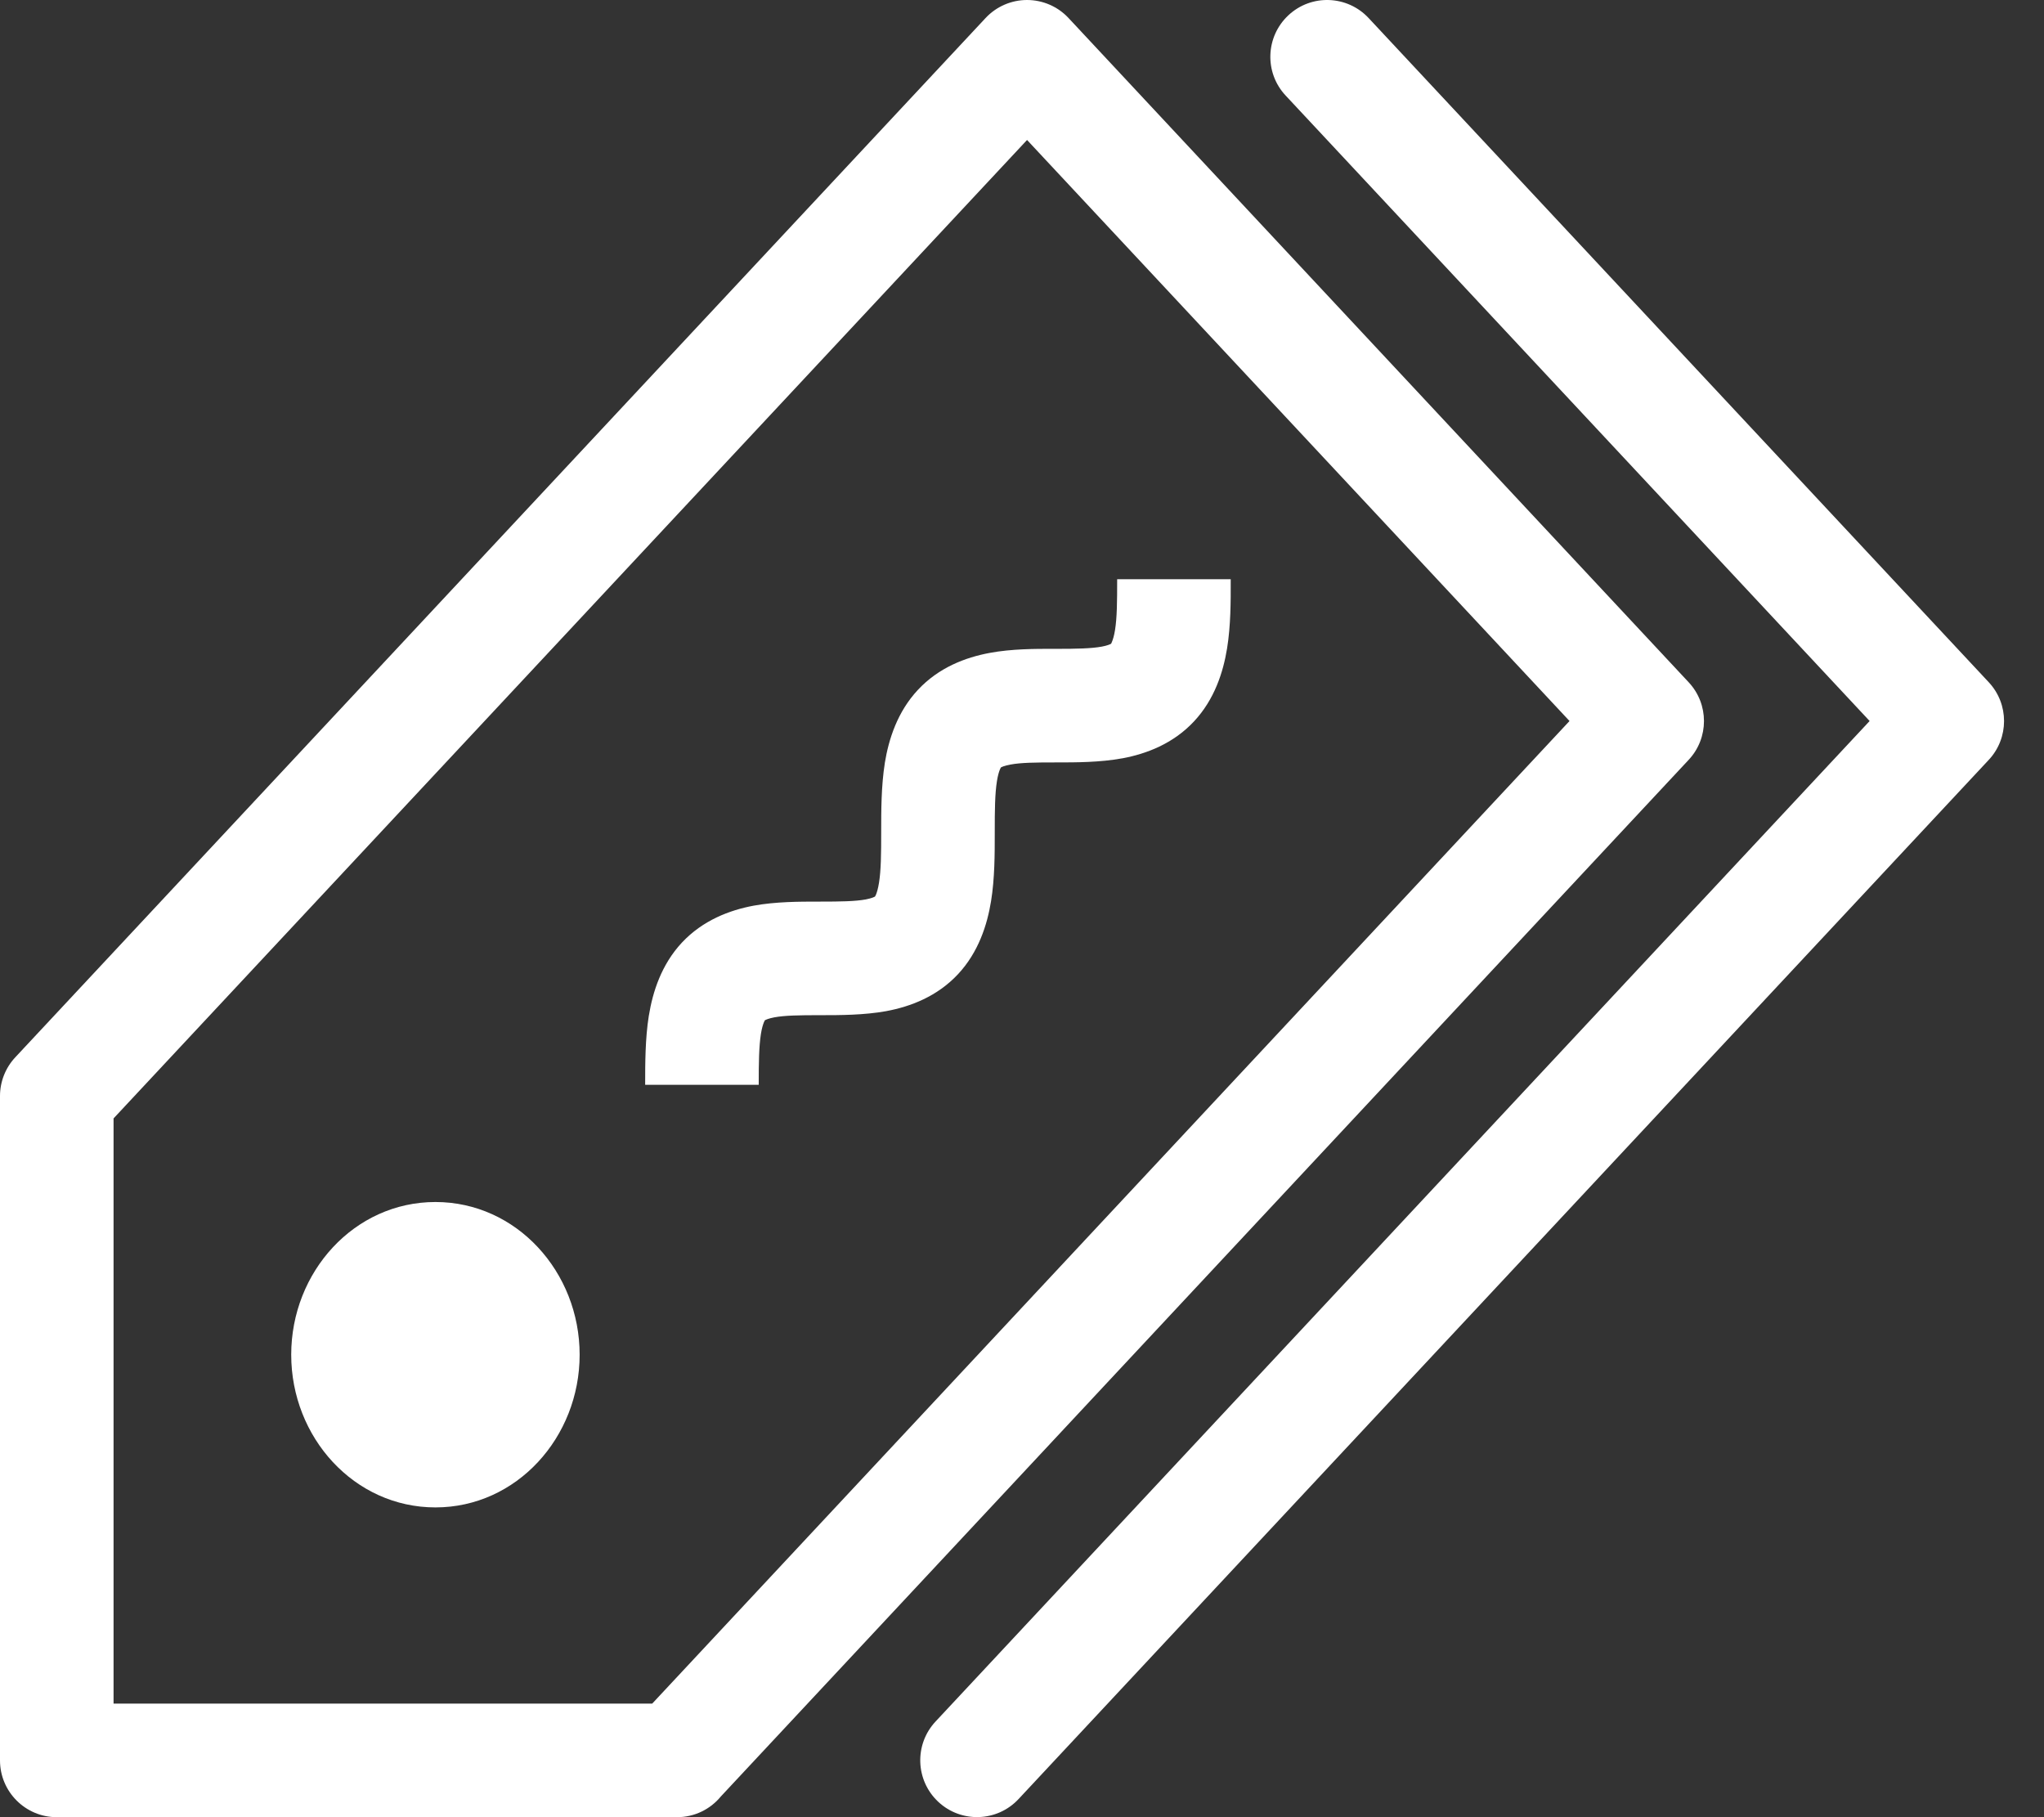 <svg width="36" height="32" viewBox="0 0 36 32" fill="none" xmlns="http://www.w3.org/2000/svg">
<rect x="0" y="0" width="36" height="32" fill="#333333" stroke="none"/>
<path fill-rule="evenodd" clip-rule="evenodd" d="M18.089 0C18.366 0 18.631 0.115 18.82 0.318L29.742 12.015C30.101 12.399 30.101 12.996 29.742 13.38L12.696 31.635C12.509 31.863 12.228 32 11.924 32H1C0.448 32 0 31.552 0 31V19.301C0 19.048 0.096 18.804 0.269 18.619L17.358 0.318C17.547 0.115 17.812 0 18.089 0ZM11.487 30L27.643 12.697L18.089 2.465L2 19.695V30H11.487Z" fill="white"/>
<path d="M7.669 26.105C8.829 26.105 9.77 25.098 9.77 23.856C9.77 22.613 8.829 21.606 7.669 21.606C6.509 21.606 5.568 22.613 5.568 23.856C5.568 25.098 6.509 26.105 7.669 26.105Z" fill="white"/>
<path fill-rule="evenodd" clip-rule="evenodd" d="M7.669 22.045C6.779 22.045 6.007 22.827 6.007 23.856C6.007 24.885 6.779 25.666 7.669 25.666C8.559 25.666 9.33 24.885 9.33 23.856C9.33 22.827 8.559 22.045 7.669 22.045ZM5.129 23.856C5.129 22.4 6.238 21.167 7.669 21.167C9.099 21.167 10.209 22.4 10.209 23.856C10.209 25.312 9.099 26.545 7.669 26.545C6.238 26.545 5.129 25.312 5.129 23.856Z" fill="white"/>
<path fill-rule="evenodd" clip-rule="evenodd" d="M21.676 10.237C21.677 10.579 21.677 11.019 21.612 11.417C21.544 11.838 21.39 12.318 21.029 12.704C20.662 13.097 20.191 13.275 19.768 13.354L19.765 13.354L19.765 13.354C19.373 13.426 18.942 13.426 18.619 13.426L18.598 13.426C18.228 13.426 17.982 13.429 17.794 13.464C17.69 13.483 17.643 13.506 17.628 13.515C17.624 13.521 17.619 13.532 17.612 13.548C17.595 13.588 17.575 13.653 17.559 13.753C17.523 13.976 17.52 14.263 17.52 14.651C17.52 14.664 17.52 14.676 17.52 14.689C17.52 15.031 17.52 15.471 17.455 15.869C17.387 16.289 17.233 16.769 16.873 17.155C16.505 17.549 16.035 17.726 15.612 17.805L15.608 17.806L15.608 17.806C15.216 17.877 14.785 17.877 14.462 17.877L14.442 17.877C14.072 17.877 13.825 17.881 13.638 17.915C13.534 17.935 13.487 17.958 13.471 17.967C13.468 17.973 13.462 17.983 13.455 18C13.439 18.039 13.418 18.105 13.402 18.205C13.367 18.427 13.363 18.715 13.363 19.103H11.363L11.363 19.087C11.363 18.737 11.363 18.291 11.427 17.889L11.428 17.885L11.428 17.885C11.496 17.465 11.65 16.985 12.01 16.599C12.378 16.206 12.849 16.028 13.271 15.949C13.66 15.877 14.086 15.877 14.402 15.877C14.416 15.877 14.429 15.877 14.442 15.877C14.807 15.877 15.058 15.873 15.247 15.839C15.35 15.819 15.396 15.797 15.412 15.787C15.415 15.782 15.421 15.771 15.428 15.755C15.444 15.715 15.465 15.649 15.481 15.548C15.517 15.327 15.52 15.043 15.52 14.651L15.52 14.636C15.52 14.286 15.52 13.839 15.584 13.437L15.584 13.434L15.584 13.434C15.653 13.014 15.806 12.534 16.167 12.148C16.534 11.754 17.005 11.577 17.428 11.498C17.816 11.425 18.243 11.425 18.559 11.426C18.572 11.426 18.585 11.426 18.598 11.426C18.964 11.426 19.215 11.421 19.404 11.387C19.507 11.368 19.553 11.345 19.569 11.336C19.572 11.33 19.578 11.32 19.584 11.303C19.601 11.263 19.622 11.197 19.638 11.097C19.674 10.875 19.676 10.591 19.676 10.2H21.676C21.676 10.212 21.676 10.225 21.676 10.237ZM19.575 11.332C19.575 11.332 19.575 11.332 19.573 11.333L19.575 11.332ZM15.418 15.783C15.418 15.783 15.418 15.784 15.417 15.784L15.418 15.783ZM13.465 17.971C13.465 17.971 13.465 17.971 13.466 17.97L13.465 17.971ZM17.621 13.52C17.621 13.52 17.622 13.519 17.623 13.519L17.621 13.52Z" fill="white"/>
<path fill-rule="evenodd" clip-rule="evenodd" d="M22.692 0.269C23.095 -0.108 23.728 -0.086 24.105 0.318L35.028 12.015C35.386 12.399 35.386 12.996 35.028 13.38L17.939 31.681C17.562 32.085 16.929 32.106 16.526 31.73C16.122 31.353 16.1 30.72 16.477 30.316L32.929 12.697L22.643 1.682C22.266 1.279 22.288 0.646 22.692 0.269Z" fill="white"/>
</svg>
